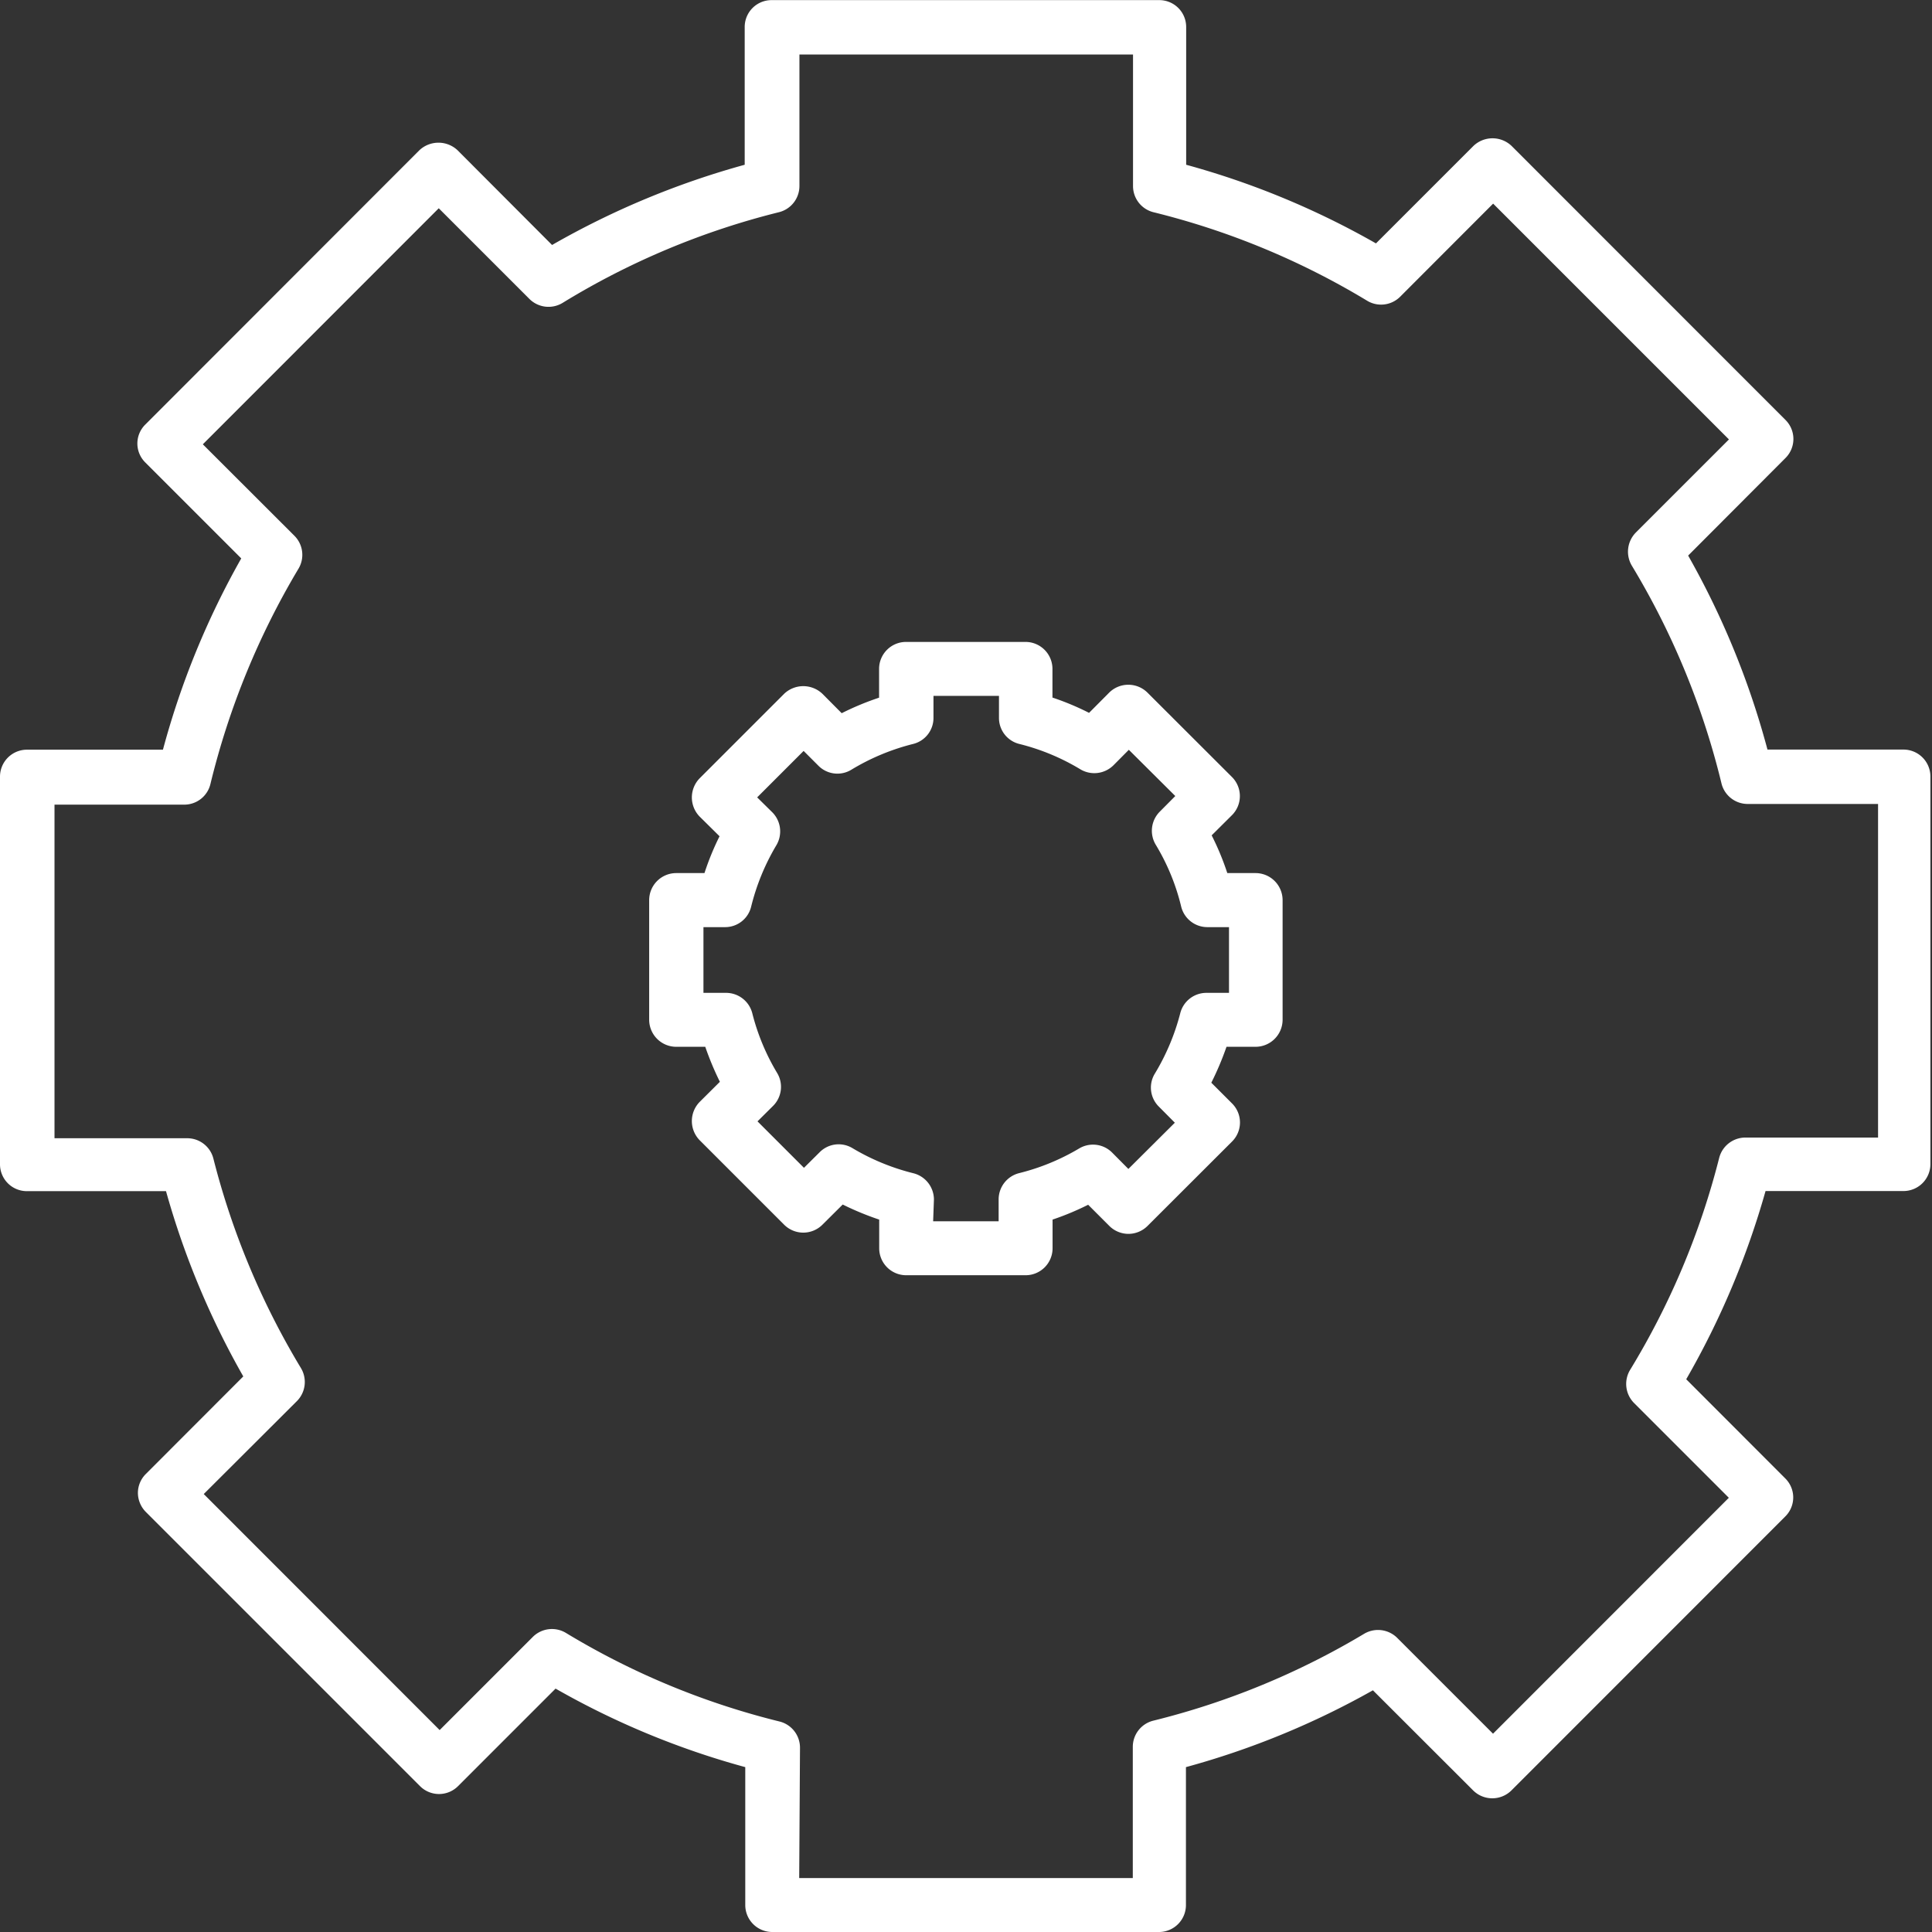 <svg xmlns="http://www.w3.org/2000/svg" width="17.05" height="17.05" viewBox="0 0 17.05 17.05">
  <rect x="0" y="0" width="17.05" height="17.05" fill="#333333" stroke="none"/>
  <g id="Group_7082" data-name="Group 7082" transform="translate(-1334.719 -1243.284)">
    <g id="Group_7081" data-name="Group 7081" transform="translate(1334.719 1243.284)">
      <g id="Group_7079" data-name="Group 7079">
        <path id="Path_11646" data-name="Path 11646" d="M1344.954,1260.334h-3.42a.238.238,0,0,1-.238-.238v-1.217a7.179,7.179,0,0,1-1.674-.693l-.86.86a.237.237,0,0,1-.337,0l-2.418-2.418a.241.241,0,0,1-.071-.169.236.236,0,0,1,.071-.168l.859-.86a7.245,7.245,0,0,1-.682-1.635h-1.227a.237.237,0,0,1-.238-.238v-3.42a.238.238,0,0,1,.238-.238h1.2a7.222,7.222,0,0,1,.691-1.688l-.846-.846a.235.235,0,0,1,0-.336l2.418-2.42a.246.246,0,0,1,.337,0l.834.836a7.312,7.312,0,0,1,1.7-.708v-1.215a.237.237,0,0,1,.238-.238h3.42a.237.237,0,0,1,.238.238v1.215a7.232,7.232,0,0,1,1.675.694l.86-.86a.244.244,0,0,1,.337,0l2.417,2.418a.237.237,0,0,1,0,.336l-.859.861a7.265,7.265,0,0,1,.7,1.712h1.2a.238.238,0,0,1,.238.238v3.42a.238.238,0,0,1-.238.238H1350.3a7.29,7.29,0,0,1-.7,1.661l.874.875a.236.236,0,0,1,0,.336l-2.417,2.418a.24.24,0,0,1-.337,0l-.885-.884a7.232,7.232,0,0,1-1.65.678v1.217A.238.238,0,0,1,1344.954,1260.334Zm-3.182-.476h2.944V1258.7a.238.238,0,0,1,.181-.231,6.8,6.8,0,0,0,1.861-.767.24.24,0,0,1,.291.036l.846.846,2.081-2.082-.836-.836a.239.239,0,0,1-.035-.293,6.8,6.8,0,0,0,.786-1.871.239.239,0,0,1,.231-.179h1.171v-2.944h-1.151a.238.238,0,0,1-.231-.182,6.825,6.825,0,0,0-.791-1.921.241.241,0,0,1,.036-.293l.821-.821-2.081-2.081-.821.822a.238.238,0,0,1-.291.035,6.781,6.781,0,0,0-1.885-.781.238.238,0,0,1-.181-.232v-1.16h-2.944v1.16a.238.238,0,0,1-.182.232,6.782,6.782,0,0,0-1.908.8.239.239,0,0,1-.293-.035l-.8-.8-2.082,2.083.808.807a.238.238,0,0,1,.036.291,6.865,6.865,0,0,0-.777,1.9.237.237,0,0,1-.231.182H1335.2v2.944h1.171a.238.238,0,0,1,.231.179,6.829,6.829,0,0,0,.772,1.848.239.239,0,0,1-.035.293l-.822.82,2.082,2.083.822-.822a.239.239,0,0,1,.293-.035,6.763,6.763,0,0,0,1.883.781.238.238,0,0,1,.182.231Z" transform="translate(-1334.719 -1243.284)" fill="#fff"/>
      </g>
      <g id="Group_7080" data-name="Group 7080" transform="translate(5.73 5.665)">
        <path id="Path_11647" data-name="Path 11647" d="M1348.1,1258.818h-1.054a.238.238,0,0,1-.238-.238v-.253a2.565,2.565,0,0,1-.322-.133l-.18.179a.239.239,0,0,1-.336,0l-.747-.747a.242.242,0,0,1,0-.337l.179-.178a2.637,2.637,0,0,1-.129-.309h-.257a.239.239,0,0,1-.238-.239v-1.056a.239.239,0,0,1,.238-.238h.25a2.388,2.388,0,0,1,.133-.325l-.176-.174a.242.242,0,0,1,0-.337l.747-.747a.245.245,0,0,1,.336,0l.171.172a2.471,2.471,0,0,1,.33-.137v-.254a.238.238,0,0,1,.238-.238h1.054a.238.238,0,0,1,.238.238v.253a2.362,2.362,0,0,1,.323.135l.178-.179a.24.24,0,0,1,.337,0l.746.745a.238.238,0,0,1,0,.337l-.179.178a2.365,2.365,0,0,1,.138.333h.25a.239.239,0,0,1,.238.238v1.056a.239.239,0,0,1-.238.239h-.257a2.649,2.649,0,0,1-.134.317l.183.183a.237.237,0,0,1,0,.336l-.746.745a.24.24,0,0,1-.169.07h0a.24.24,0,0,1-.168-.07l-.187-.187a2.456,2.456,0,0,1-.314.131v.252A.238.238,0,0,1,1348.1,1258.818Zm-.816-.476h.578v-.194a.239.239,0,0,1,.181-.231,1.961,1.961,0,0,0,.53-.218.238.238,0,0,1,.29.036l.144.145.41-.408-.141-.142a.236.236,0,0,1-.035-.292,1.99,1.99,0,0,0,.224-.533.238.238,0,0,1,.23-.179h.2v-.58h-.191a.238.238,0,0,1-.231-.181,1.92,1.92,0,0,0-.225-.547.239.239,0,0,1,.036-.291l.137-.138-.41-.408-.136.137a.24.24,0,0,1-.292.035,1.952,1.952,0,0,0-.536-.223.236.236,0,0,1-.182-.23v-.195h-.578v.195a.236.236,0,0,1-.182.23,1.979,1.979,0,0,0-.543.227.236.236,0,0,1-.291-.036l-.13-.13-.41.41.134.132a.239.239,0,0,1,.035.291,1.989,1.989,0,0,0-.222.541.236.236,0,0,1-.231.181h-.19v.58h.2a.239.239,0,0,1,.231.18,1.952,1.952,0,0,0,.218.525.237.237,0,0,1-.034.292l-.138.137.41.41.138-.137a.236.236,0,0,1,.291-.036,1.976,1.976,0,0,0,.537.221.24.24,0,0,1,.181.231Z" transform="translate(-1344.779 -1253.229)" fill="#fff"/>
      </g>
    </g>
  </g>
</svg>
